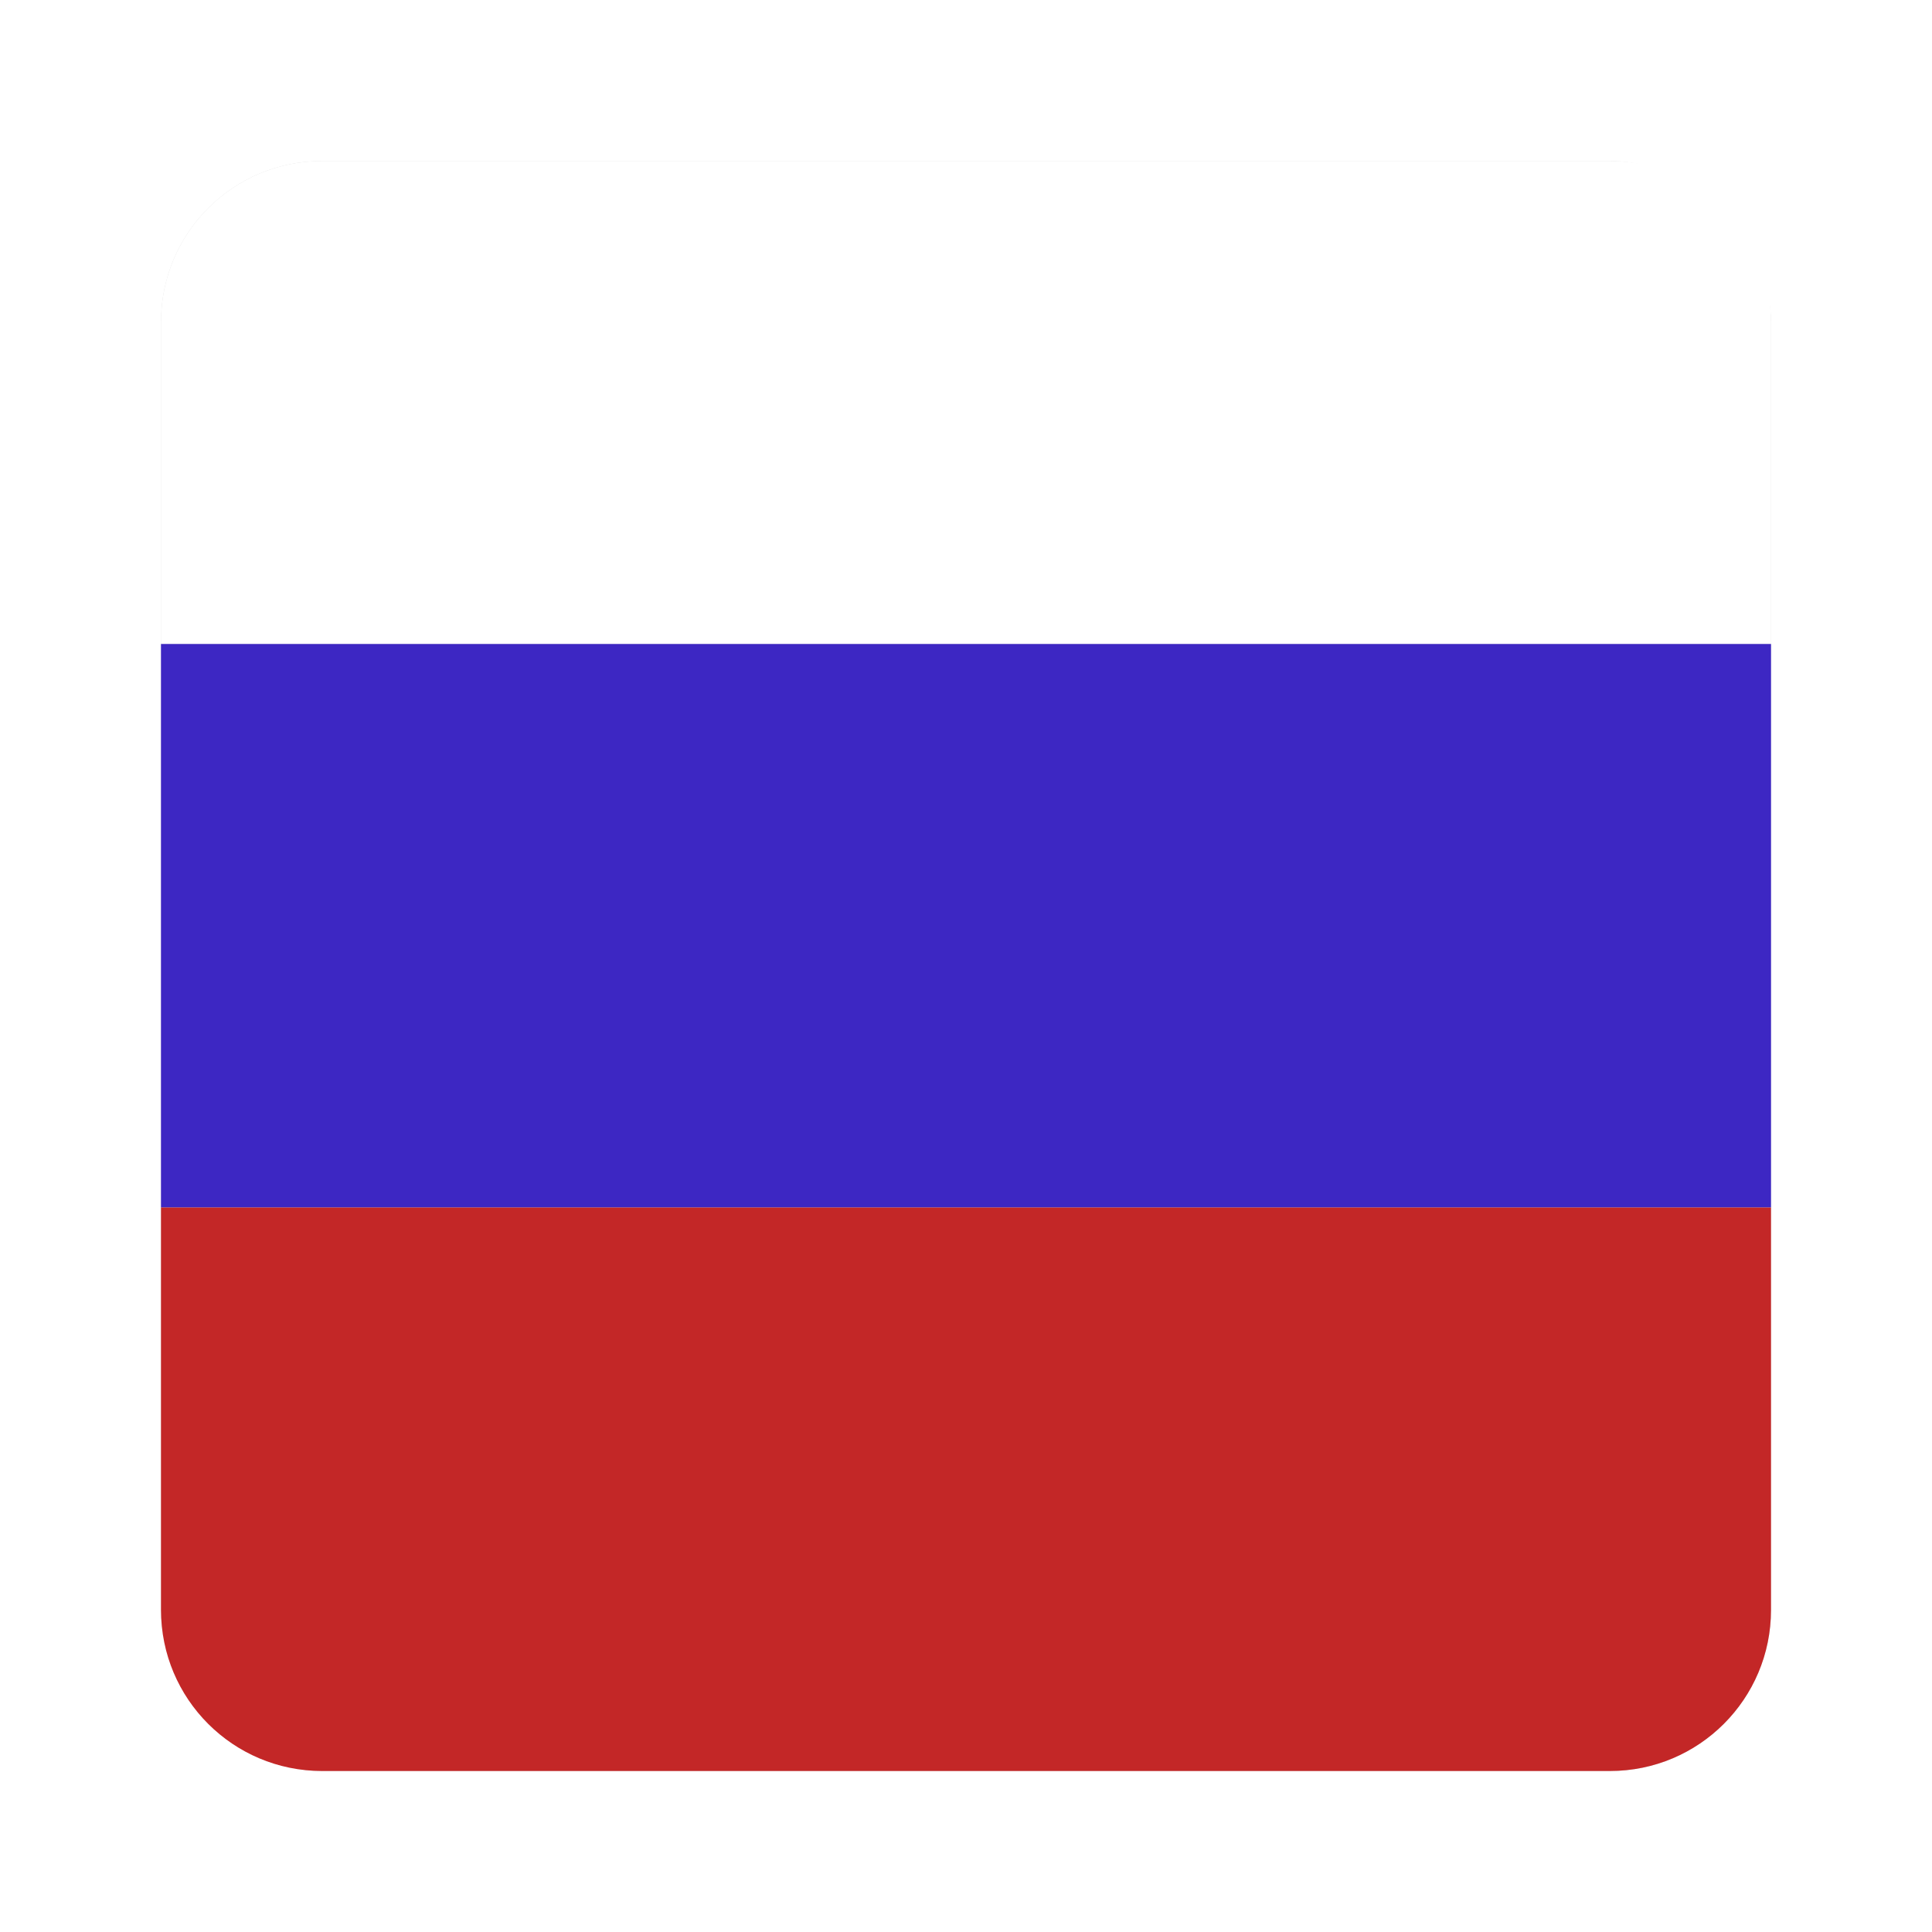 <svg width="24" height="24" viewBox="0 0 24 24" fill="none" xmlns="http://www.w3.org/2000/svg">
<g filter="url(#filter0_d_10051_2846)">
<rect x="2" y="2" width="20" height="20" rx="2" fill="#D9D9D9"/>
</g>
<path d="M20 2H4C2.895 2 2 2.895 2 4V8H22V4C22 2.895 21.105 2 20 2Z" fill="white"/>
<path fill-rule="evenodd" clip-rule="evenodd" d="M22 8V15H2V8H22Z" fill="#3D27C3"/>
<path d="M2 20C2 21.105 2.895 22 4 22H20C21.105 22 22 21.105 22 20V15H2V20Z" fill="#C32727"/>
<defs>
<filter id="filter0_d_10051_2846" x="0" y="0" width="24" height="24" filterUnits="userSpaceOnUse" color-interpolation-filters="sRGB">
<feFlood flood-opacity="0" result="BackgroundImageFix"/>
<feColorMatrix in="SourceAlpha" type="matrix" values="0 0 0 0 0 0 0 0 0 0 0 0 0 0 0 0 0 0 127 0" result="hardAlpha"/>
<feOffset/>
<feGaussianBlur stdDeviation="1"/>
<feComposite in2="hardAlpha" operator="out"/>
<feColorMatrix type="matrix" values="0 0 0 0 0 0 0 0 0 0 0 0 0 0 0 0 0 0 0.3 0"/>
<feBlend mode="normal" in2="BackgroundImageFix" result="effect1_dropShadow_10051_2846"/>
<feBlend mode="normal" in="SourceGraphic" in2="effect1_dropShadow_10051_2846" result="shape"/>
</filter>
</defs>
</svg>
